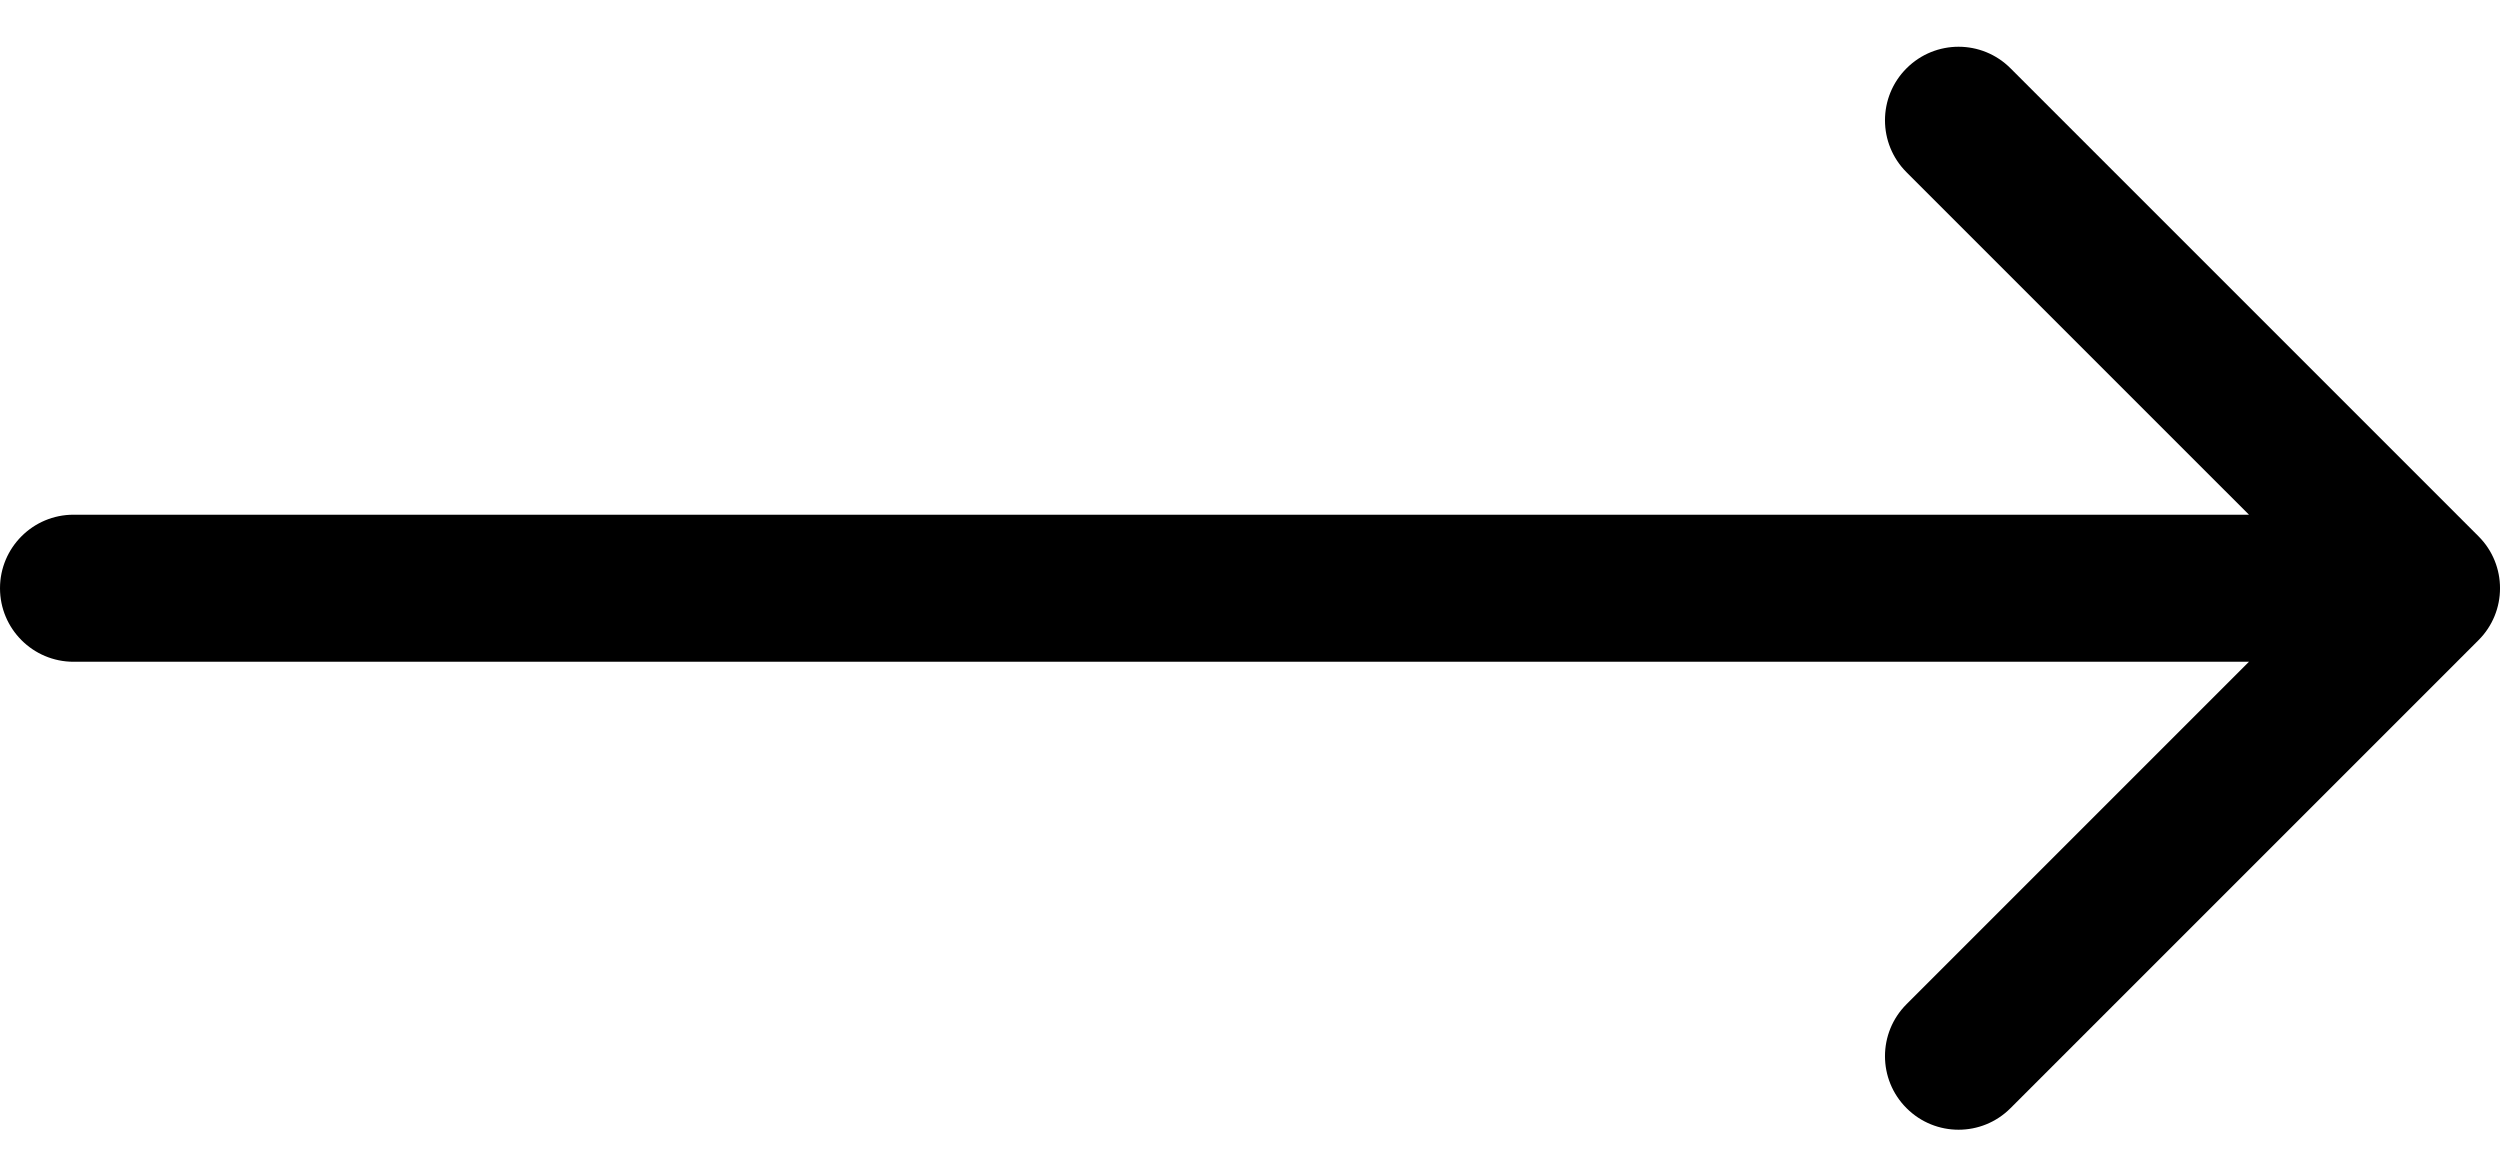 <svg xmlns="http://www.w3.org/2000/svg" width="34" height="16" viewBox="0 0 34 16" fill="none">
    <path
        d="M1 7C0.448 7 4.82823e-08 7.448 0 8C-4.82823e-08 8.552 0.448 9 1 9L1 7ZM33.707 8.707C34.098 8.317 34.098 7.683 33.707 7.293L27.343 0.929C26.953 0.538 26.32 0.538 25.929 0.929C25.538 1.319 25.538 1.953 25.929 2.343L31.586 8L25.929 13.657C25.538 14.047 25.538 14.681 25.929 15.071C26.32 15.462 26.953 15.462 27.343 15.071L33.707 8.707ZM1 9L17 9L17 7L1 7L1 9ZM17 9L33 9L33 7L17 7L17 9Z"
        fill="black" />
</svg>